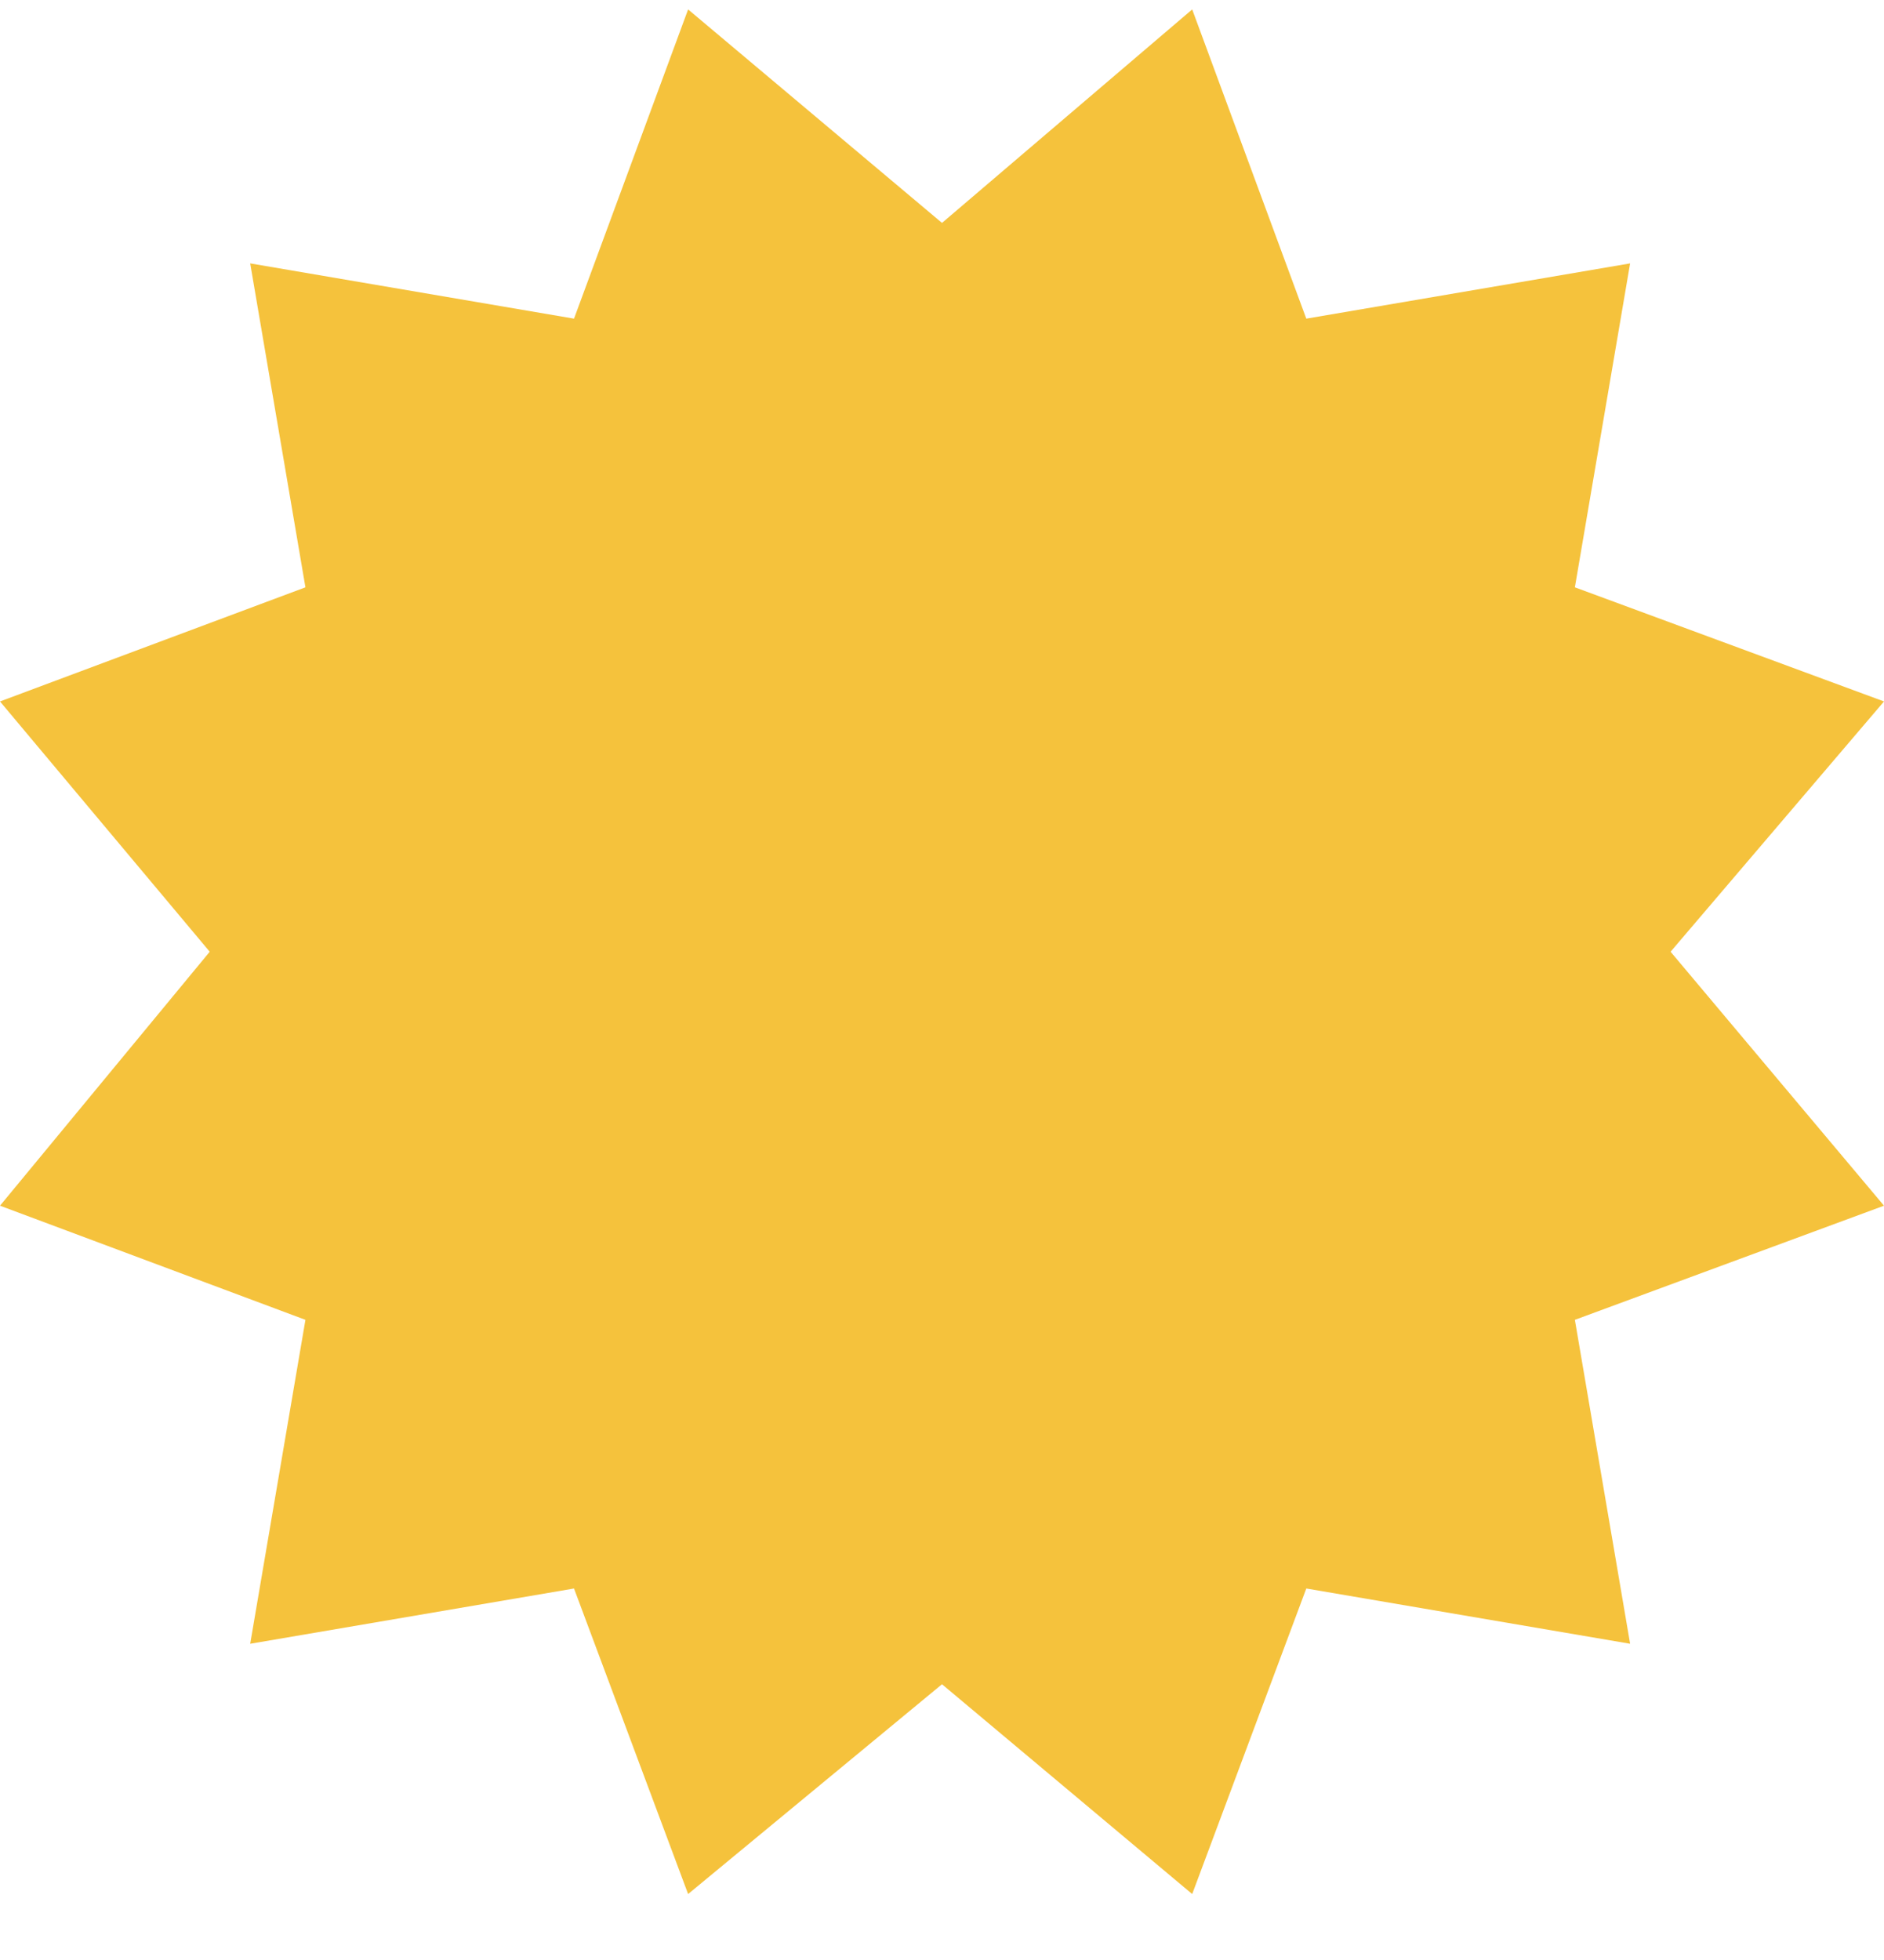 <svg width="25" height="26" viewBox="0 0 25 26" fill="none" xmlns="http://www.w3.org/2000/svg">
<path d="M9.131 0.125L12.5 2.957L15.82 0.125L17.334 4.227L21.631 3.494L20.898 7.791L25 9.305L22.168 12.625L25 15.994L20.898 17.508L21.631 21.805L17.334 21.072L15.82 25.125L12.5 22.342L9.131 25.125L7.617 21.072L3.32 21.805L4.053 17.508L0 15.994L2.783 12.625L0 9.305L4.053 7.791L3.32 3.494L7.617 4.227L9.131 0.125Z" fill="#F5C23C"/>
</svg>
